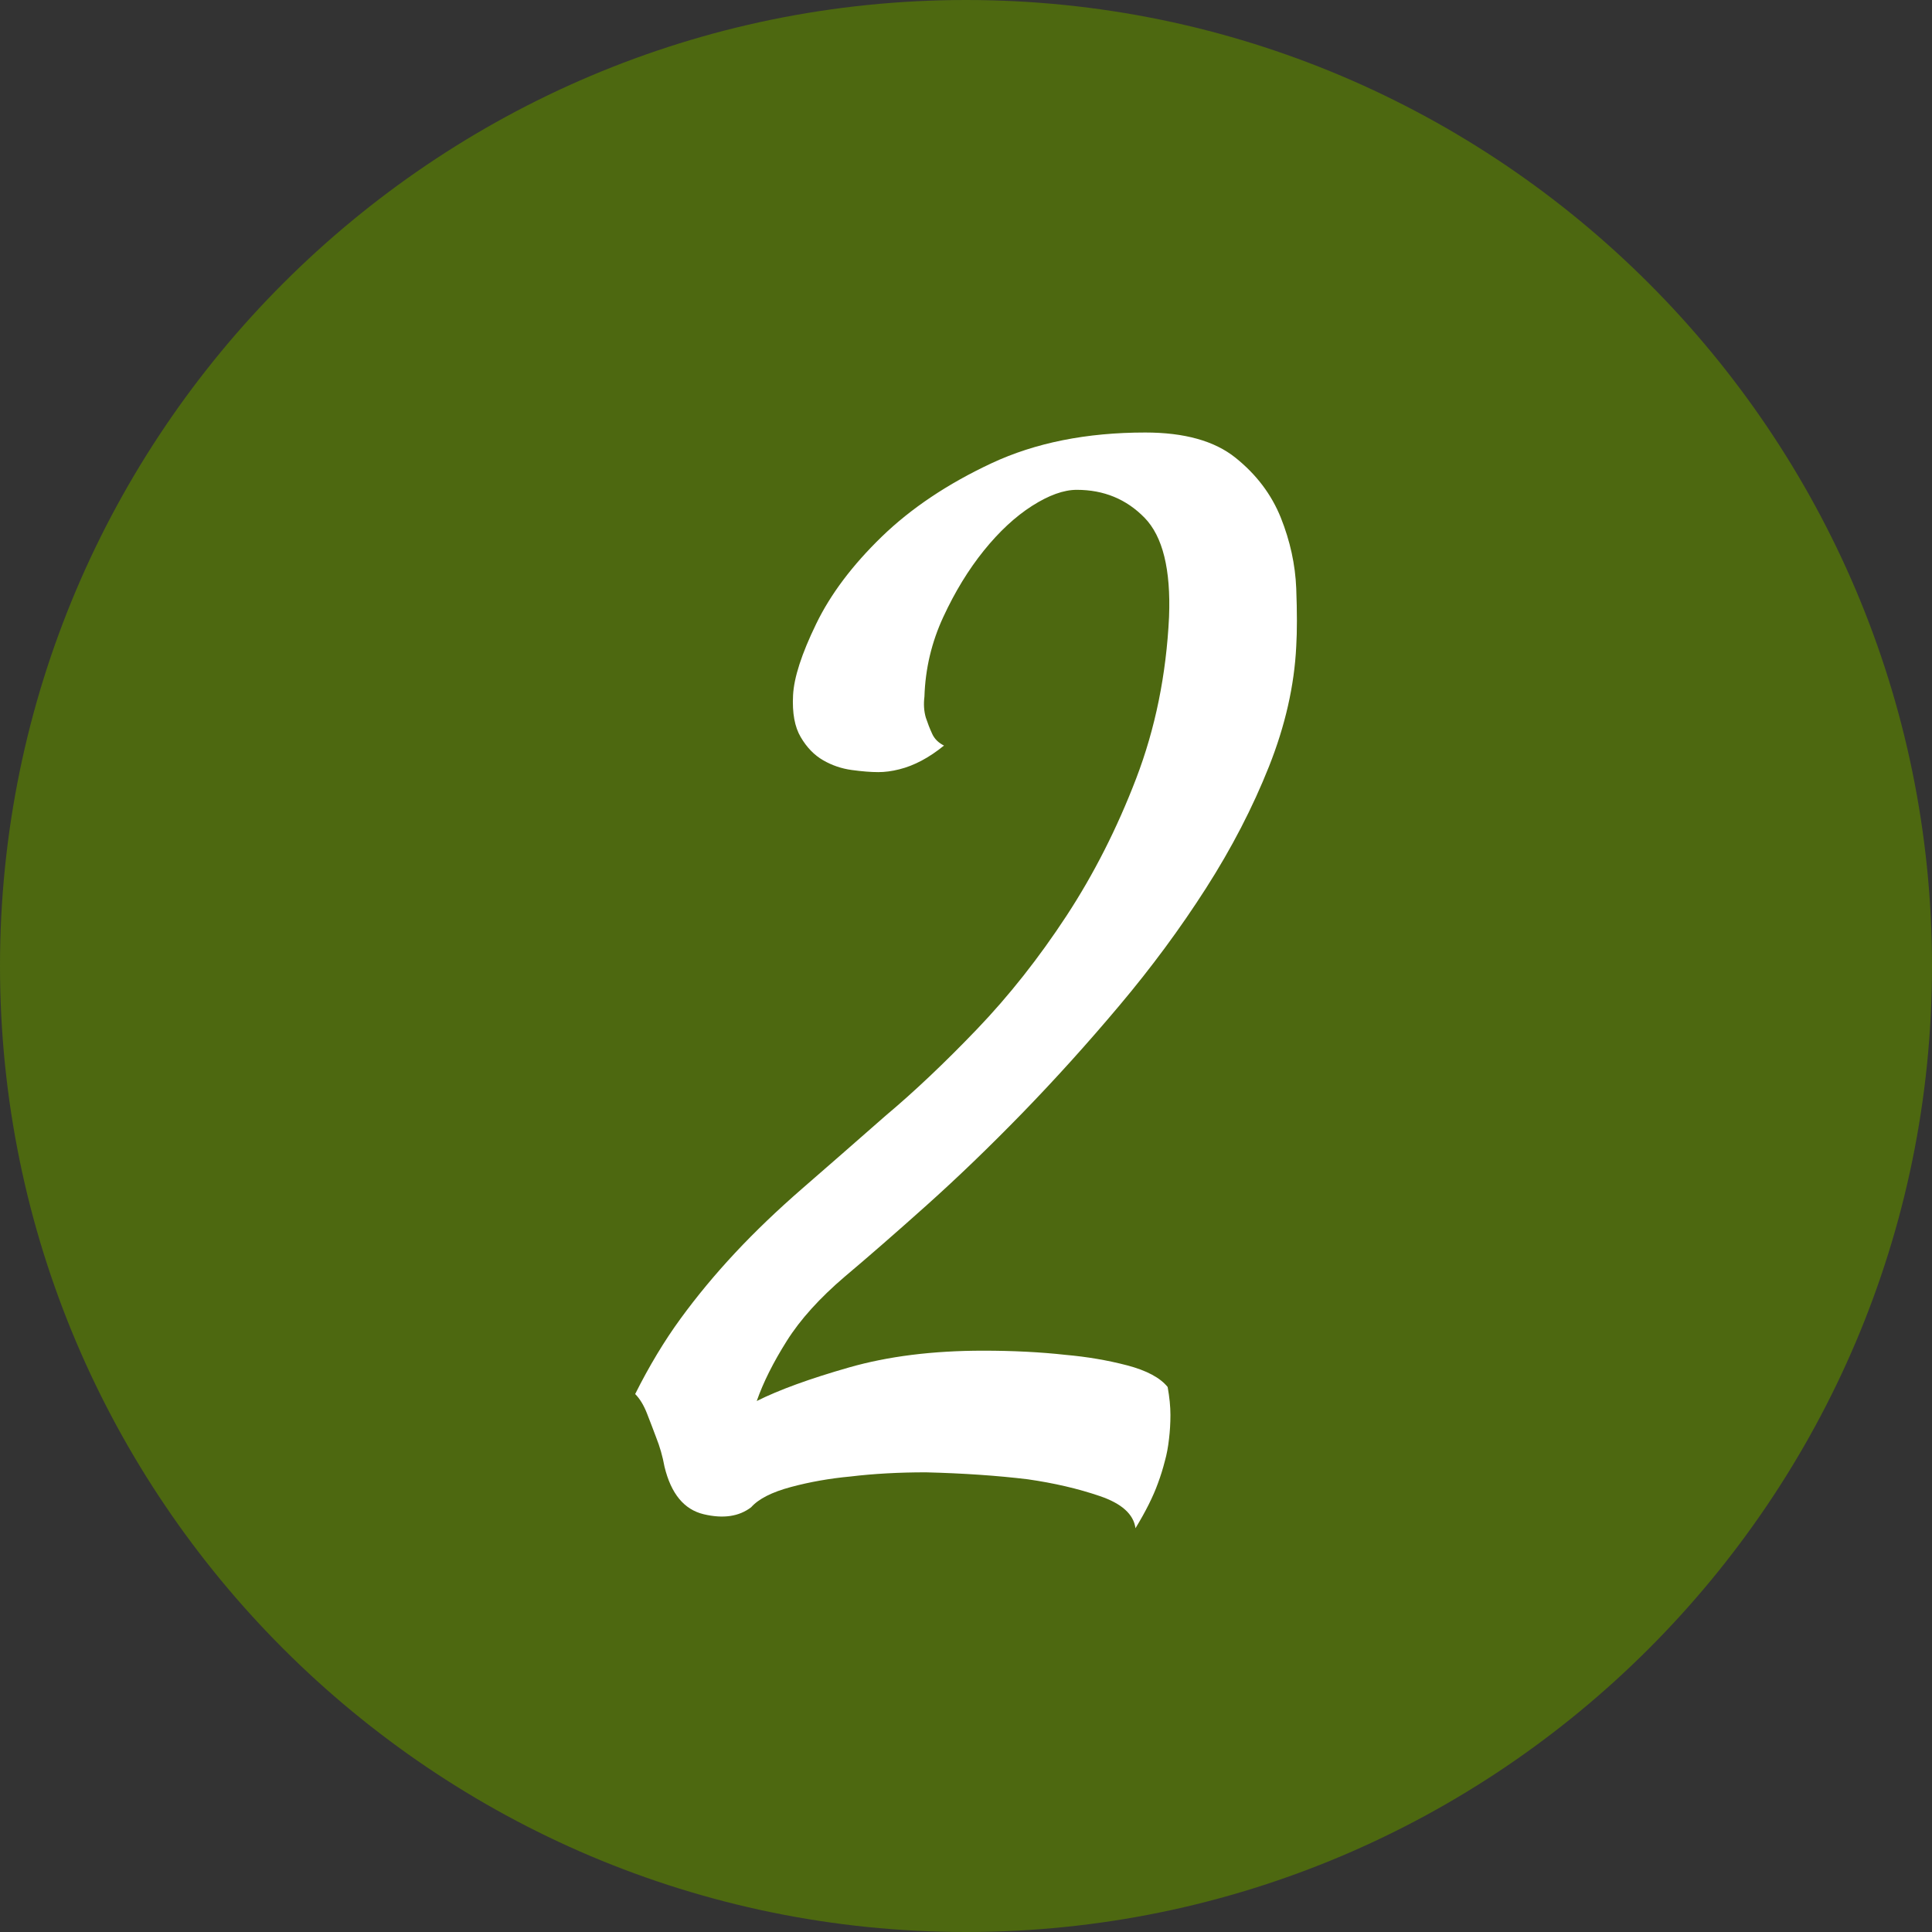 <?xml version="1.0" encoding="utf-8"?>
<!-- Generator: Adobe Illustrator 16.0.0, SVG Export Plug-In . SVG Version: 6.00 Build 0)  -->
<!DOCTYPE svg PUBLIC "-//W3C//DTD SVG 1.1//EN" "http://www.w3.org/Graphics/SVG/1.1/DTD/svg11.dtd">
<svg version="1.1" id="Ebene_1" xmlns="http://www.w3.org/2000/svg" xmlns:xlink="http://www.w3.org/1999/xlink" x="0px" y="0px"
	 width="54px" height="54px" viewBox="0 0 54 54" enable-background="new 0 0 54 54" xml:space="preserve">
<rect x="0" y="0" width="54" height="54" fill="#333333" stroke="none"/>
<path fill="#4D6810" d="M27,0C12.112,0,0,12.112,0,27s12.112,27,27,27c14.888,0,27-12.112,27-27S41.888,0,27,0z"/>
<g>
	<path fill="#FFFFFF" d="M31.737,42.714c-0.053-0.391-0.385-0.69-0.996-0.898c-0.612-0.209-1.283-0.364-2.012-0.469
		c-0.859-0.104-1.811-0.169-2.852-0.195c-0.756,0-1.459,0.039-2.109,0.117c-0.573,0.053-1.127,0.15-1.66,0.293
		c-0.534,0.143-0.905,0.332-1.113,0.566c-0.339,0.26-0.781,0.325-1.328,0.195c-0.547-0.131-0.911-0.573-1.094-1.328
		c-0.052-0.286-0.13-0.56-0.234-0.82c-0.078-0.208-0.162-0.43-0.254-0.664c-0.091-0.234-0.201-0.416-0.332-0.547
		c0.391-0.781,0.814-1.484,1.27-2.109s0.963-1.236,1.523-1.836c0.56-0.599,1.185-1.197,1.875-1.797
		c0.689-0.599,1.465-1.275,2.324-2.031c0.807-0.677,1.66-1.484,2.559-2.422s1.731-1.992,2.5-3.164
		c0.768-1.172,1.419-2.454,1.953-3.848c0.533-1.393,0.84-2.896,0.918-4.512c0.052-1.328-0.176-2.252-0.684-2.773
		c-0.508-0.521-1.14-0.781-1.895-0.781c-0.365,0-0.781,0.15-1.25,0.449c-0.469,0.3-0.918,0.717-1.348,1.25
		c-0.43,0.534-0.808,1.152-1.133,1.855c-0.326,0.703-0.502,1.445-0.527,2.227c-0.026,0.209-0.014,0.404,0.039,0.586
		c0.052,0.156,0.11,0.307,0.176,0.449c0.064,0.144,0.176,0.254,0.332,0.332c-0.417,0.339-0.834,0.561-1.25,0.664
		c-0.209,0.053-0.404,0.078-0.586,0.078c-0.209,0-0.456-0.02-0.742-0.059c-0.287-0.039-0.554-0.13-0.801-0.273
		c-0.248-0.143-0.456-0.357-0.625-0.645c-0.17-0.286-0.241-0.677-0.215-1.172c0.025-0.494,0.24-1.158,0.645-1.992
		c0.403-0.833,1.016-1.646,1.836-2.441c0.82-0.794,1.842-1.478,3.066-2.051c1.224-0.572,2.656-0.859,4.297-0.859
		c1.094,0,1.934,0.234,2.52,0.703s1.009,1.029,1.27,1.68c0.26,0.651,0.403,1.309,0.43,1.973c0.025,0.664,0.025,1.205,0,1.621
		c-0.053,1.094-0.307,2.214-0.762,3.359c-0.456,1.146-1.042,2.279-1.758,3.398c-0.717,1.12-1.523,2.214-2.422,3.281
		c-0.898,1.068-1.804,2.07-2.715,3.008c-0.912,0.938-1.804,1.797-2.676,2.578c-0.873,0.781-1.635,1.445-2.285,1.992
		c-0.703,0.6-1.244,1.198-1.621,1.797c-0.378,0.6-0.658,1.159-0.84,1.68c0.625-0.313,1.484-0.625,2.578-0.938
		s2.344-0.469,3.75-0.469c0.833,0,1.602,0.039,2.305,0.117c0.599,0.053,1.172,0.15,1.719,0.293c0.547,0.144,0.924,0.346,1.133,0.605
		c0.052,0.287,0.078,0.547,0.078,0.781s-0.014,0.456-0.039,0.664c-0.026,0.234-0.065,0.443-0.117,0.625
		c-0.053,0.209-0.117,0.417-0.195,0.625C32.231,41.828,32.023,42.245,31.737,42.714z"/>
</g>
</svg>
